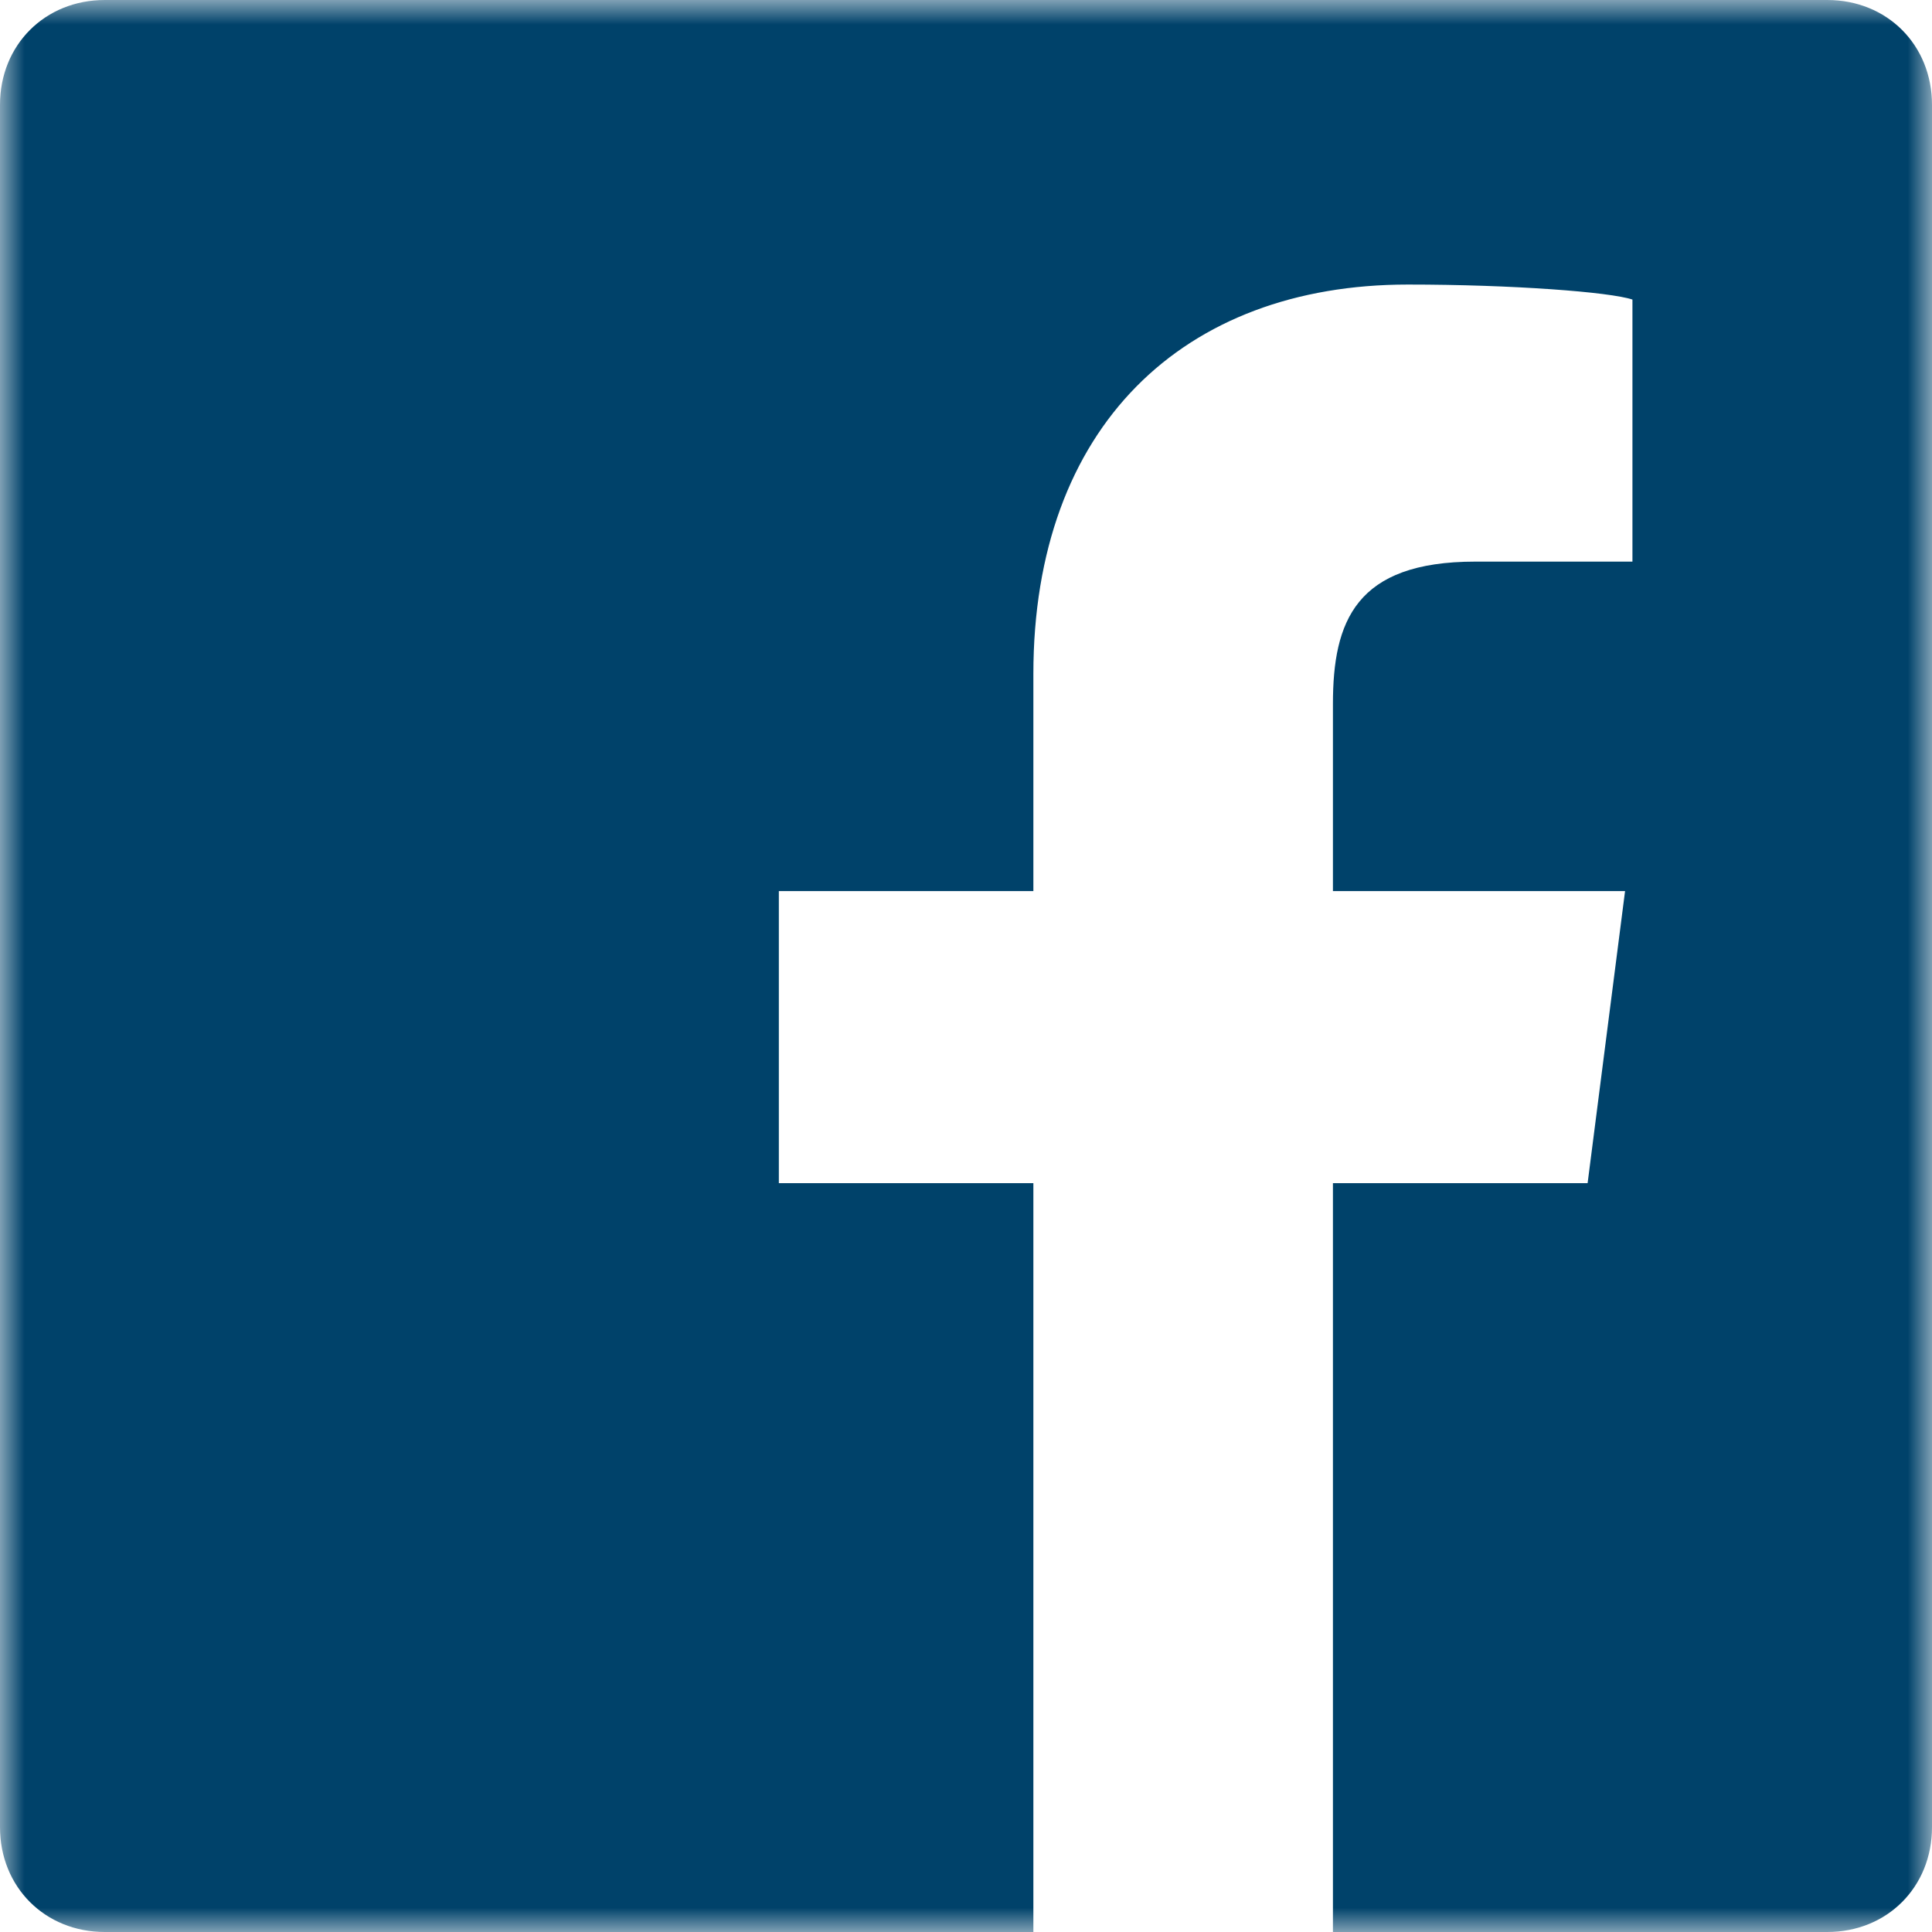 
<svg width="39px" height="39px" viewBox="0 0 39 39" version="1.1" xmlns="http://www.w3.org/2000/svg" xmlns:xlink="http://www.w3.org/1999/xlink">
    <!-- Generator: Sketch 46.2 (44496) - http://www.bohemiancoding.com/sketch -->
    <desc>Created with Sketch.</desc>
    <defs>
        <polygon id="path-1" points="0 0 39 0 39 39 0 39"></polygon>
    </defs>
    <g id="Symbols" stroke="none" stroke-width="1" fill="none" fill-rule="evenodd">
        <g id="Footer" transform="translate(-1247, -213)">
            <g id="Page-1" transform="translate(1247, 213)">
                <mask id="mask-2" fill="white">
                    <use xlink:href="#path-1"></use>
                </mask>
                <g id="Clip-2"></g>
                <path d="M36.885,0 L2.116,0 C0.907,0 0,0.907 0,2.116 L0,36.884 C0,38.093 0.907,39 2.116,39 L20.86,39 L20.86,23.884 L15.722,23.884 L15.722,17.988 L20.86,17.988 L20.86,13.605 C20.86,8.616 23.883,5.744 28.418,5.744 C30.536,5.744 32.501,5.895 32.953,6.047 L32.953,11.337 L29.78,11.337 C27.362,11.337 26.907,12.547 26.907,14.209 L26.907,17.988 L32.804,17.988 L32.048,23.884 L26.907,23.884 L26.907,39 L36.885,39 C38.094,39 39,38.093 39,36.884 L39,2.116 C39,0.907 38.094,0 36.885,0" id="Fill-1" fill="#00426A" mask="url(#mask-2)"></path>
            </g>
        </g>
    </g>
</svg>